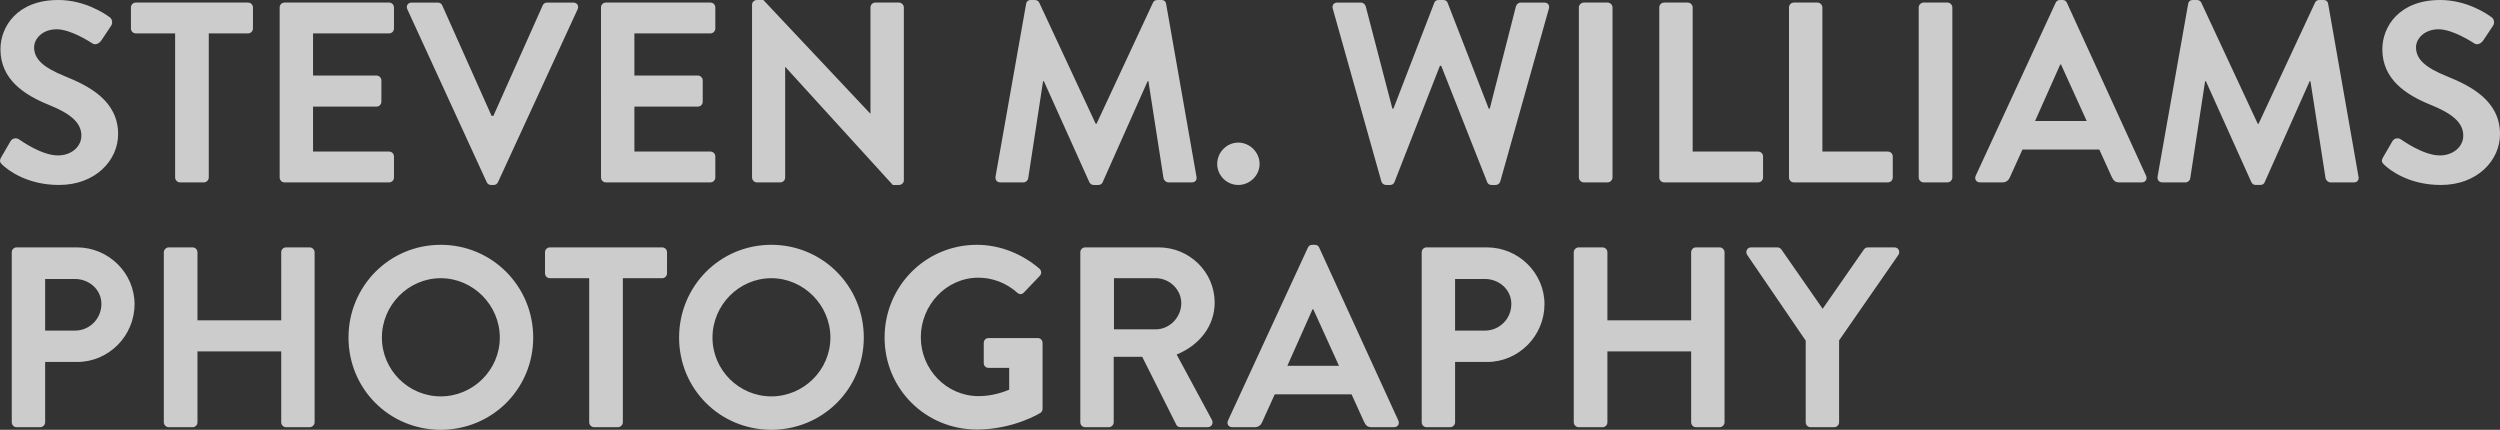 <svg xmlns="http://www.w3.org/2000/svg" xmlns:xlink="http://www.w3.org/1999/xlink" id="Layer_1" x="0px" y="0px" width="504.566px" height="86.74px" viewBox="0 0 504.566 86.74" style="enable-background:new 0 0 504.566 86.74;" xml:space="preserve"><rect x="0" y="0" width="504.566" height="86.74" fill="#333333" stroke="none"/><style type="text/css">	.st0{opacity:0.75;fill:#FFFFFF;}</style><path class="st0" d="M155.672,56.149c-6.533,0-11.874,5.443-11.874,11.977s5.34,11.874,11.874,11.874  s11.925-5.341,11.925-11.874S162.205,56.149,155.672,56.149z M299.689,56.305h-6.015v10.422h6.015  c2.903,0,5.34-2.333,5.34-5.393C305.029,58.482,302.592,56.305,299.689,56.305z M264.902,62.423  l-5.081,11.407h10.422l-5.185-11.407H264.902z M233.279,56.149h-8.451V66.467h8.451  c2.748,0,5.133-2.385,5.133-5.288C238.412,58.431,236.027,56.149,233.279,56.149z M88.95,56.149  c-6.533,0-11.874,5.443-11.874,11.977s5.34,11.874,11.874,11.874s11.925-5.341,11.925-11.874  S95.484,56.149,88.95,56.149z M15.127,56.305H9.112v10.422h6.015c2.904,0,5.34-2.333,5.34-5.393  C20.467,58.482,18.031,56.305,15.127,56.305z M361.066,1.503c0-0.519,0.414-0.985,0.984-0.985h4.771  c0.519,0,0.985,0.466,0.985,0.985v29.087h13.222c0.57,0,0.984,0.467,0.984,0.985v4.252  c0,0.519-0.414,0.985-0.984,0.985h-18.978c-0.57,0-0.984-0.467-0.984-0.985V1.503z M334.886,1.503  c0-0.519,0.414-0.985,0.984-0.985h4.771c0.519,0,0.985,0.466,0.985,0.985v29.087h13.222  c0.57,0,0.984,0.467,0.984,0.985v4.252c0,0.519-0.414,0.985-0.984,0.985h-18.978  c-0.57,0-0.984-0.467-0.984-0.985V1.503z M318.659,1.503c0-0.519,0.466-0.985,0.984-0.985h4.822  c0.519,0,0.985,0.466,0.985,0.985v34.325c0,0.519-0.467,0.985-0.985,0.985h-4.822  c-0.519,0-0.984-0.467-0.984-0.985V1.503z M151.781,0.933c0-0.519,0.467-0.933,0.985-0.933h1.296  l21.569,22.917h0.052V1.503c0-0.519,0.415-0.985,0.985-0.985h4.77c0.519,0,0.985,0.466,0.985,0.985  v34.895c0,0.519-0.467,0.934-0.985,0.934h-1.244l-21.673-23.799h-0.052v22.295  c0,0.519-0.415,0.985-0.985,0.985h-4.718c-0.519,0-0.985-0.467-0.985-0.985V0.933z M121.298,1.503  c0-0.519,0.415-0.985,0.985-0.985h21.103c0.57,0,0.985,0.466,0.985,0.985v4.252  c0,0.519-0.415,0.985-0.985,0.985h-15.348v8.503H140.845c0.519,0,0.985,0.467,0.985,0.985v4.303  c0,0.57-0.466,0.985-0.985,0.985h-12.807v9.073h15.348c0.57,0,0.985,0.467,0.985,0.985v4.252  c0,0.519-0.415,0.985-0.985,0.985h-21.103c-0.57,0-0.985-0.467-0.985-0.985V1.503z M83.089,0.519  h5.289c0.467,0,0.778,0.311,0.881,0.57l9.955,22.295h0.363l9.955-22.295  c0.104-0.259,0.415-0.57,0.881-0.57h5.289c0.778,0,1.192,0.674,0.881,1.348l-16.073,34.895  c-0.155,0.311-0.415,0.57-0.881,0.57h-0.519c-0.467,0-0.726-0.26-0.881-0.57L82.208,1.867  C81.897,1.192,82.311,0.519,83.089,0.519z M56.443,1.503c0-0.519,0.415-0.985,0.985-0.985h21.103  c0.57,0,0.985,0.466,0.985,0.985v4.252c0,0.519-0.415,0.985-0.985,0.985H63.183v8.503h12.807  c0.519,0,0.985,0.467,0.985,0.985v4.303c0,0.57-0.466,0.985-0.985,0.985H63.183v9.073h15.348  c0.57,0,0.985,0.467,0.985,0.985v4.252c0,0.519-0.415,0.985-0.985,0.985H57.428  c-0.57,0-0.985-0.467-0.985-0.985V1.503z M0.246,31.732l1.867-3.215  c0.415-0.727,1.296-0.727,1.763-0.363c0.259,0.155,4.459,3.215,7.83,3.215  c2.696,0,4.718-1.763,4.718-3.992c0-2.645-2.229-4.459-6.585-6.223  C4.964,19.184,0.091,16.073,0.091,9.955C0.091,5.34,3.512,0,11.757,0c5.289,0,9.333,2.696,10.37,3.474  c0.519,0.312,0.674,1.193,0.312,1.711l-1.971,2.955c-0.415,0.623-1.192,1.037-1.814,0.623  c-0.415-0.259-4.355-2.852-7.207-2.852c-2.956,0-4.563,1.97-4.563,3.629  c0,2.437,1.918,4.096,6.119,5.807c5.029,2.022,10.836,5.03,10.836,11.718  c0,5.341-4.615,10.267-11.925,10.267c-6.533,0-10.37-3.06-11.407-4.045  C0.039,32.821-0.22,32.562,0.246,31.732z M15.594,73.052H9.112v12.185  c0,0.519-0.466,0.985-0.985,0.985H3.357c-0.57,0-0.985-0.467-0.985-0.985V50.912  c0-0.519,0.415-0.985,0.985-0.985h12.185c6.377,0,11.614,5.186,11.614,11.459  C27.156,67.815,21.919,73.052,15.594,73.052z M26.426,5.755V1.503c0-0.519,0.415-0.985,0.985-0.985  h22.658c0.57,0,0.985,0.466,0.985,0.985v4.252c0,0.519-0.415,0.985-0.985,0.985H42.136v29.088  c0,0.519-0.466,0.985-0.985,0.985h-4.822c-0.519,0-0.985-0.467-0.985-0.985V6.74h-7.933  C26.841,6.74,26.426,6.274,26.426,5.755z M63.498,85.236c0,0.519-0.467,0.985-0.985,0.985h-4.771  c-0.57,0-0.985-0.467-0.985-0.985V70.926H39.855v14.311c0,0.519-0.415,0.985-0.985,0.985h-4.822  c-0.519,0-0.985-0.467-0.985-0.985V50.912c0-0.519,0.467-0.985,0.985-0.985h4.822  c0.57,0,0.985,0.467,0.985,0.985v13.74h16.903V50.912c0-0.519,0.415-0.985,0.985-0.985h4.771  c0.518,0,0.985,0.467,0.985,0.985C63.498,50.912,63.498,85.236,63.498,85.236z M88.95,86.74  c-10.37,0-18.614-8.244-18.614-18.614c0-10.369,8.244-18.718,18.614-18.718  s18.666,8.349,18.666,18.718C107.616,78.496,99.321,86.74,88.95,86.74z M134.624,55.164  c0,0.519-0.415,0.985-0.985,0.985h-7.933v29.087c0,0.519-0.466,0.985-0.985,0.985h-4.822  c-0.519,0-0.985-0.467-0.985-0.985V56.149h-7.933c-0.57,0-0.985-0.467-0.985-0.985v-4.252  c0-0.519,0.415-0.985,0.985-0.985h22.658c0.57,0,0.985,0.467,0.985,0.985V55.164z M155.672,86.74  c-10.37,0-18.614-8.244-18.614-18.614c0-10.369,8.244-18.718,18.614-18.718  s18.666,8.349,18.666,18.718C174.338,78.496,166.042,86.74,155.672,86.74z M210.419,82.488  c0,0.415-0.208,0.674-0.415,0.83c0,0-5.34,3.37-12.858,3.37c-10.318,0-18.614-8.192-18.614-18.562  c0-10.369,8.296-18.718,18.614-18.718c4.667,0,9.125,1.815,12.651,4.822  c0.415,0.415,0.466,1.037,0.052,1.452l-3.215,3.37c-0.415,0.415-0.881,0.415-1.348,0  c-2.229-1.971-4.978-3.008-7.829-3.008c-6.481,0-11.614,5.548-11.614,12.029  c0,6.43,5.133,11.874,11.666,11.874c2.904,0,5.133-0.882,6.17-1.297v-4.407h-4.148  c-0.57,0-0.985-0.414-0.985-0.933v-4.097c0-0.57,0.415-0.985,0.985-0.985h9.955  c0.518,0,0.933,0.467,0.933,0.985V82.488z M210.519,16.384l-3.007,19.651  c-0.052,0.363-0.466,0.778-0.933,0.778h-4.667c-0.674,0-1.089-0.467-0.985-1.192l6.17-34.843  c0.052-0.415,0.363-0.778,0.933-0.778h0.83c0.415,0,0.726,0.208,0.881,0.519l11.407,24.473  c0.104,0,0.104,0,0.155,0l11.407-24.473c0.156-0.311,0.415-0.519,0.882-0.519h0.83  c0.57,0,0.881,0.363,0.933,0.778l6.118,34.843c0.156,0.726-0.259,1.192-0.933,1.192h-4.718  c-0.467,0-0.882-0.415-0.985-0.778l-3.059-19.651c-0.052,0-0.156,0-0.156,0l-9.073,20.377  c-0.104,0.311-0.415,0.57-0.882,0.57h-0.933c-0.467,0-0.726-0.26-0.881-0.57l-9.177-20.377  C210.675,16.384,210.571,16.384,210.519,16.384z M244.582,84.718c0.363,0.674,0,1.504-0.881,1.504  h-5.444c-0.466,0-0.726-0.259-0.83-0.467l-6.896-13.74h-5.755v13.222c0,0.519-0.466,0.985-0.985,0.985  h-4.77c-0.57,0-0.985-0.467-0.985-0.985V50.912c0-0.519,0.415-0.985,0.985-0.985h14.829  c6.222,0,11.303,4.978,11.303,11.148c0,4.77-3.163,8.658-7.674,10.473L244.582,84.718z M245.666,33.08  c0-2.333,1.918-4.304,4.251-4.304c2.333,0,4.303,1.971,4.303,4.304s-1.97,4.252-4.303,4.252  C247.584,37.332,245.666,35.413,245.666,33.08z M281.338,86.222h-4.511  c-0.777,0-1.141-0.312-1.504-1.037l-2.54-5.6h-15.503l-2.541,5.6  c-0.208,0.519-0.674,1.037-1.504,1.037h-4.511c-0.778,0-1.192-0.674-0.881-1.348l16.125-34.896  c0.155-0.311,0.414-0.57,0.881-0.57h0.519c0.519,0,0.727,0.26,0.882,0.57L282.22,84.874  C282.531,85.548,282.116,86.222,281.338,86.222z M300.155,73.052h-6.48v12.185  c0,0.519-0.467,0.985-0.985,0.985h-4.771c-0.57,0-0.984-0.467-0.984-0.985V50.912  c0-0.519,0.414-0.985,0.984-0.985h12.185c6.378,0,11.614,5.186,11.614,11.459  C311.717,67.815,306.481,73.052,300.155,73.052z M312.6,1.763l-9.8,34.843  c-0.104,0.415-0.519,0.727-0.934,0.727h-0.829c-0.467,0-0.778-0.26-0.882-0.57l-9.281-23.488h-0.259  l-9.178,23.488c-0.155,0.311-0.362,0.57-0.881,0.57h-0.83c-0.415,0-0.829-0.312-0.934-0.727  l-9.799-34.843c-0.208-0.726,0.207-1.244,0.933-1.244h4.771c0.415,0,0.83,0.363,0.934,0.726  l5.392,20.688h0.208l8.244-21.362c0.104-0.311,0.362-0.57,0.881-0.57h0.934  c0.519,0,0.777,0.259,0.882,0.57l8.296,21.362h0.207l5.289-20.688  c0.104-0.363,0.519-0.726,0.933-0.726h4.771C312.392,0.519,312.807,1.037,312.6,1.763z   M348.06,85.236c0,0.519-0.467,0.985-0.985,0.985h-4.771c-0.57,0-0.985-0.467-0.985-0.985V70.926  h-16.902v14.311c0,0.519-0.415,0.985-0.985,0.985h-4.822c-0.519,0-0.984-0.467-0.984-0.985V50.912  c0-0.519,0.466-0.985,0.984-0.985h4.822c0.57,0,0.985,0.467,0.985,0.985v13.74h16.902V50.912  c0-0.519,0.415-0.985,0.985-0.985h4.771c0.519,0,0.985,0.467,0.985,0.985V85.236z M383.156,51.431  l-11.978,17.266v16.54c0,0.519-0.467,0.985-0.985,0.985h-4.77c-0.57,0-0.985-0.467-0.985-0.985  V68.748l-11.821-17.317c-0.415-0.674,0-1.504,0.829-1.504h5.289c0.415,0,0.674,0.26,0.829,0.467  l8.296,11.926l8.296-11.926c0.156-0.207,0.415-0.467,0.83-0.467h5.34  C383.156,49.927,383.571,50.757,383.156,51.431z M394.037,35.828c0,0.519-0.467,0.985-0.985,0.985  h-4.822c-0.519,0-0.984-0.467-0.984-0.985V1.503c0-0.519,0.466-0.985,0.984-0.985h4.822  c0.519,0,0.985,0.466,0.985,0.985V35.828z M432.248,36.813h-4.512c-0.777,0-1.141-0.312-1.503-1.037  l-2.541-5.6h-15.503l-2.541,5.6c-0.207,0.519-0.674,1.037-1.503,1.037h-4.511  c-0.778,0-1.193-0.674-0.882-1.349l16.125-34.895c0.155-0.311,0.415-0.57,0.882-0.57h0.519  c0.519,0,0.726,0.259,0.881,0.57l15.97,34.895C433.441,36.14,433.026,36.813,432.248,36.813z   M475.071,36.813h-4.719c-0.467,0-0.881-0.415-0.984-0.778l-3.06-19.651c-0.052,0-0.155,0-0.155,0  l-9.074,20.377c-0.104,0.311-0.414,0.57-0.881,0.57h-0.934c-0.467,0-0.726-0.26-0.882-0.57  l-9.177-20.377c0,0-0.104,0-0.155,0l-3.008,19.651c-0.052,0.363-0.467,0.778-0.934,0.778h-4.666  c-0.674,0-1.089-0.467-0.985-1.192l6.17-34.843c0.052-0.415,0.363-0.778,0.934-0.778h0.83  c0.414,0,0.726,0.208,0.881,0.519l11.407,24.473c0.104,0,0.104,0,0.155,0l11.407-24.473  c0.155-0.311,0.414-0.519,0.881-0.519h0.83c0.57,0,0.881,0.363,0.933,0.778l6.119,34.843  C476.159,36.347,475.744,36.813,475.071,36.813z M492.641,37.332c-6.533,0-10.37-3.06-11.407-4.045  c-0.467-0.466-0.726-0.726-0.259-1.555l1.866-3.215c0.415-0.727,1.296-0.727,1.763-0.363  c0.26,0.155,4.459,3.215,7.829,3.215c2.696,0,4.719-1.763,4.719-3.992  c0-2.645-2.229-4.459-6.585-6.223c-4.874-1.97-9.748-5.081-9.748-11.199  C480.819,5.34,484.241,0,492.486,0c5.288,0,9.332,2.696,10.369,3.474  c0.519,0.312,0.674,1.193,0.312,1.711l-1.971,2.955c-0.415,0.623-1.192,1.037-1.814,0.623  c-0.415-0.259-4.355-2.852-7.207-2.852c-2.955,0-4.562,1.97-4.562,3.629  c0,2.437,1.918,4.096,6.118,5.807c5.029,2.022,10.836,5.03,10.836,11.718  C504.566,32.406,499.951,37.332,492.641,37.332z M415.812,13.014l-5.081,11.407h10.421l-5.185-11.407  H415.812z"></path></svg>